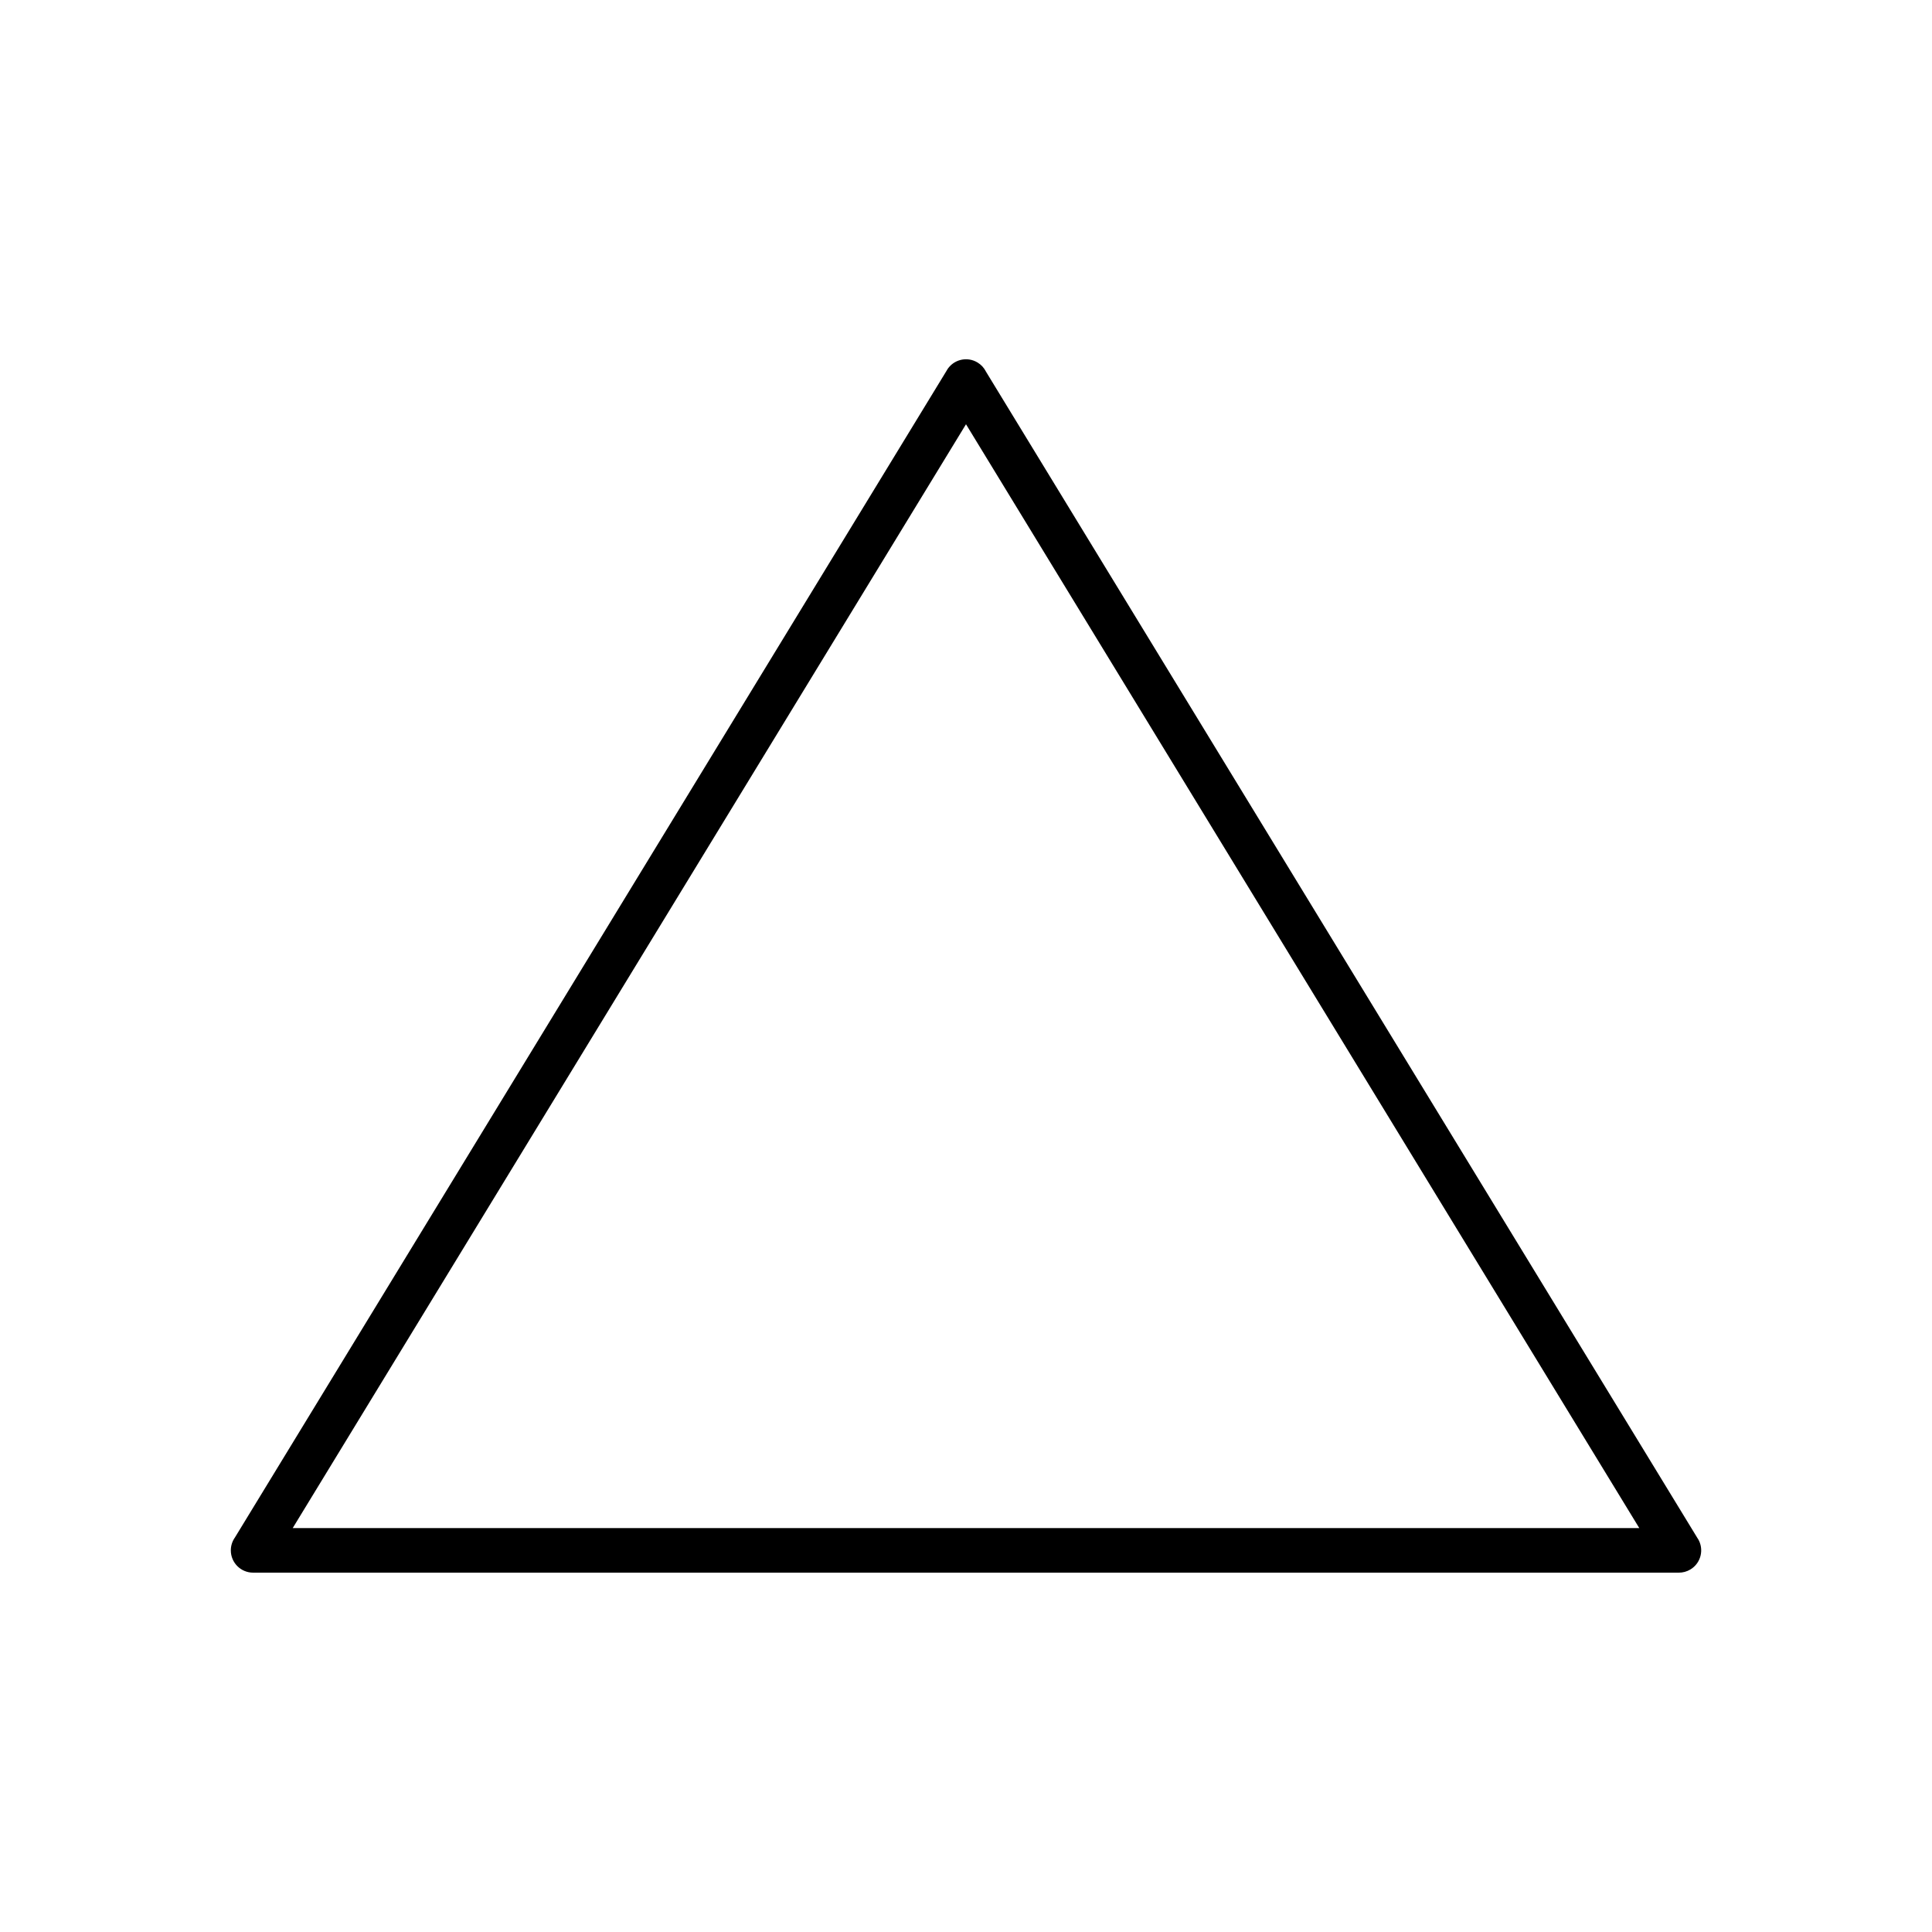 <?xml version="1.0" encoding="UTF-8"?>
<!-- Uploaded to: ICON Repo, www.iconrepo.com, Generator: ICON Repo Mixer Tools -->
<svg fill="#000000" width="800px" height="800px" version="1.1" viewBox="144 144 512 512" xmlns="http://www.w3.org/2000/svg">
 <path d="m405.25 242.42 188.71 309.38-5.027 3.066 5.039-3.074c1.699 2.785 0.816 6.418-1.965 8.113-0.984 0.598-2.07 0.879-3.144 0.863h-377.79c-3.262 0-5.902-2.644-5.902-5.902 0-1.277 0.406-2.457 1.094-3.426l188.71-309.39-0.012-0.008c1.699-2.785 5.332-3.664 8.113-1.965 0.961 0.586 1.695 1.402 2.176 2.336zm173.18 306.54-178.43-292.53-178.43 292.53z"/>
</svg>